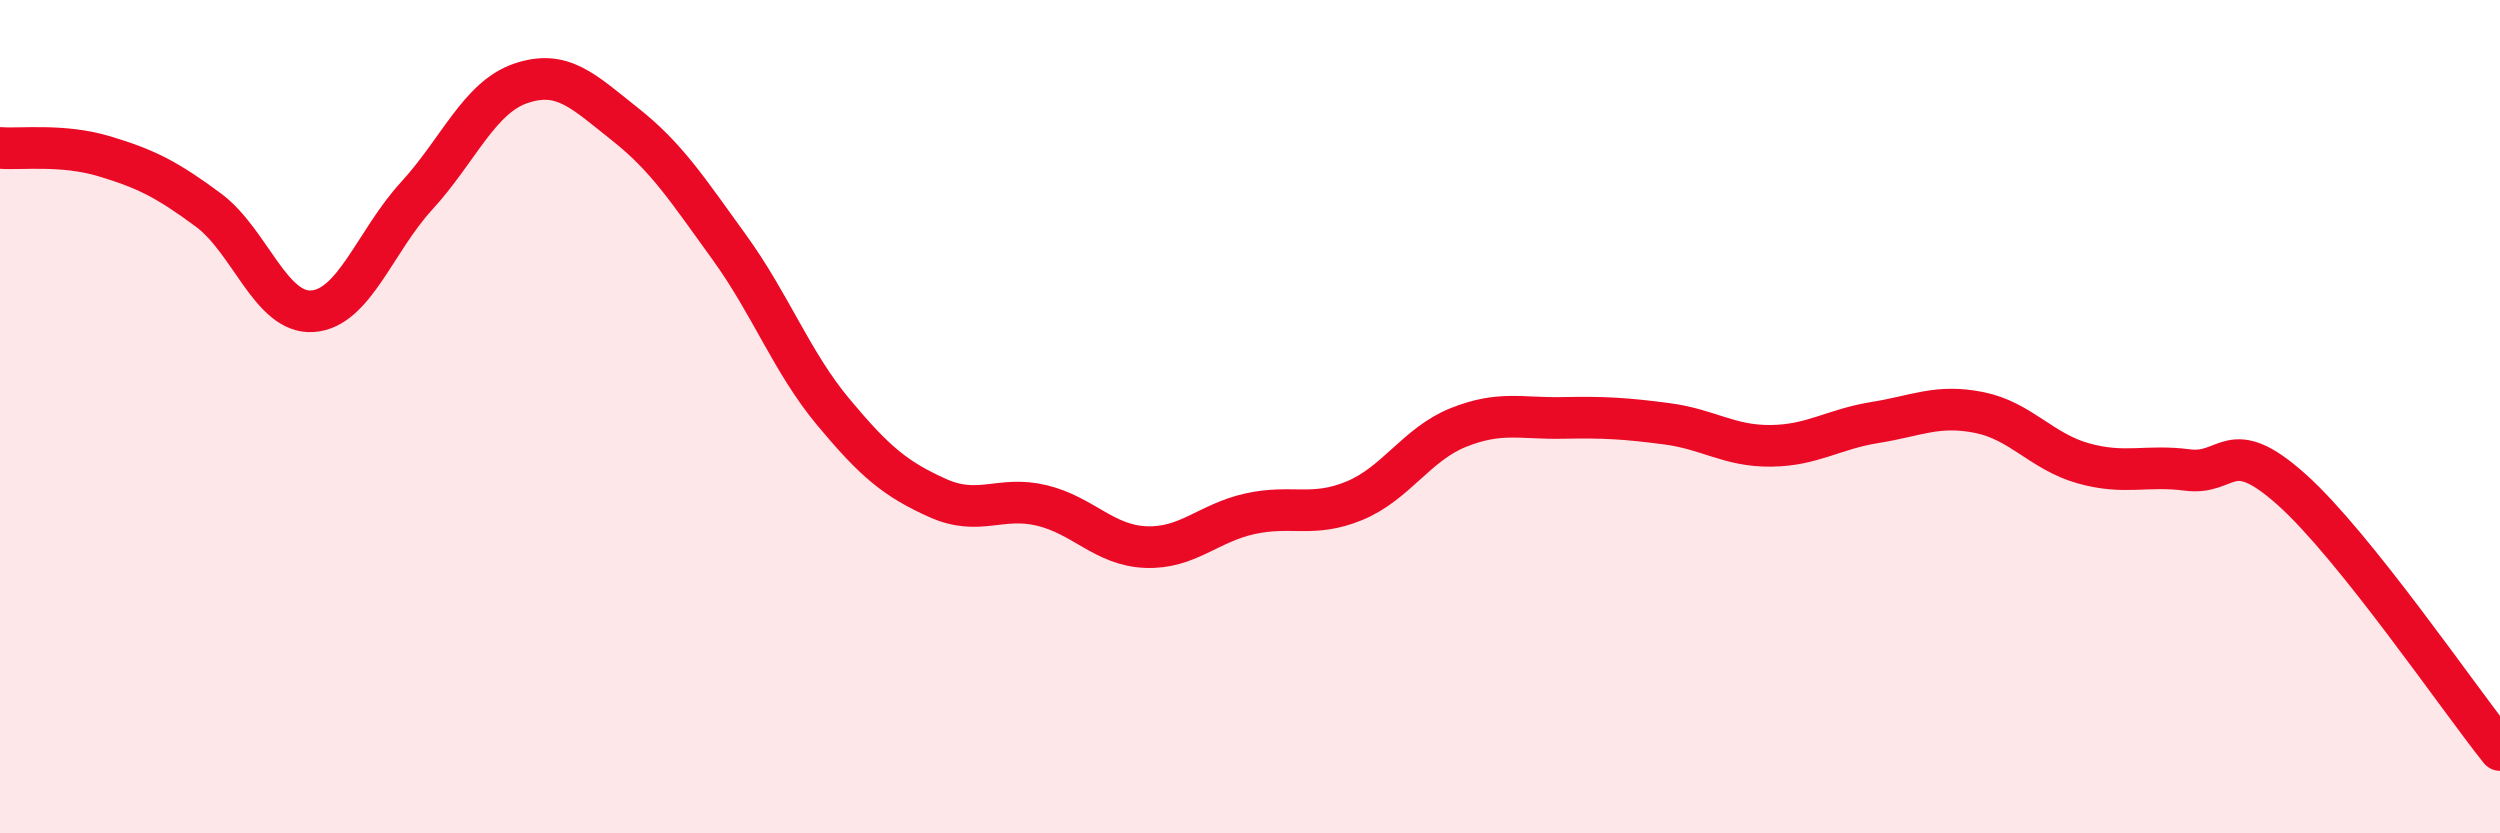 
    <svg width="60" height="20" viewBox="0 0 60 20" xmlns="http://www.w3.org/2000/svg">
      <path
        d="M 0,3.55 C 0.5,3.59 1.5,3.45 2.5,3.75 C 3.5,4.05 4,4.3 5,5.04 C 6,5.78 6.5,7.54 7.5,7.47 C 8.5,7.4 9,5.79 10,4.7 C 11,3.61 11.5,2.34 12.5,2 C 13.5,1.66 14,2.19 15,2.98 C 16,3.77 16.5,4.55 17.5,5.93 C 18.5,7.31 19,8.69 20,9.89 C 21,11.09 21.5,11.5 22.5,11.95 C 23.5,12.4 24,11.89 25,12.13 C 26,12.37 26.5,13.09 27.5,13.13 C 28.5,13.17 29,12.55 30,12.33 C 31,12.11 31.5,12.43 32.5,12.02 C 33.5,11.61 34,10.66 35,10.26 C 36,9.86 36.5,10.05 37.5,10.03 C 38.5,10.01 39,10.04 40,10.17 C 41,10.3 41.5,10.71 42.5,10.7 C 43.5,10.69 44,10.3 45,10.14 C 46,9.98 46.5,9.7 47.5,9.9 C 48.5,10.1 49,10.84 50,11.12 C 51,11.4 51.5,11.15 52.5,11.28 C 53.5,11.41 53.5,10.41 55,11.75 C 56.5,13.09 59,16.75 60,18L60 20L0 20Z"
        fill="#EB0A25"
        opacity="0.1"
        stroke-linecap="round"
        stroke-linejoin="round"
      />
      <path
        d="M 0,3.55 C 0.5,3.59 1.5,3.45 2.5,3.75 C 3.5,4.05 4,4.3 5,5.04 C 6,5.78 6.5,7.54 7.5,7.47 C 8.5,7.4 9,5.79 10,4.7 C 11,3.61 11.5,2.34 12.5,2 C 13.5,1.66 14,2.19 15,2.98 C 16,3.77 16.5,4.55 17.5,5.93 C 18.5,7.31 19,8.69 20,9.89 C 21,11.09 21.5,11.5 22.5,11.95 C 23.5,12.4 24,11.89 25,12.13 C 26,12.37 26.5,13.09 27.5,13.13 C 28.5,13.17 29,12.55 30,12.33 C 31,12.11 31.5,12.43 32.5,12.02 C 33.5,11.61 34,10.66 35,10.26 C 36,9.86 36.5,10.05 37.5,10.03 C 38.5,10.01 39,10.04 40,10.17 C 41,10.3 41.5,10.71 42.5,10.7 C 43.5,10.69 44,10.3 45,10.14 C 46,9.98 46.5,9.7 47.5,9.9 C 48.5,10.1 49,10.84 50,11.12 C 51,11.4 51.5,11.15 52.5,11.28 C 53.5,11.41 53.5,10.41 55,11.75 C 56.5,13.09 59,16.75 60,18"
        stroke="#EB0A25"
        stroke-width="1"
        fill="none"
        stroke-linecap="round"
        stroke-linejoin="round"
      />
    </svg>
  